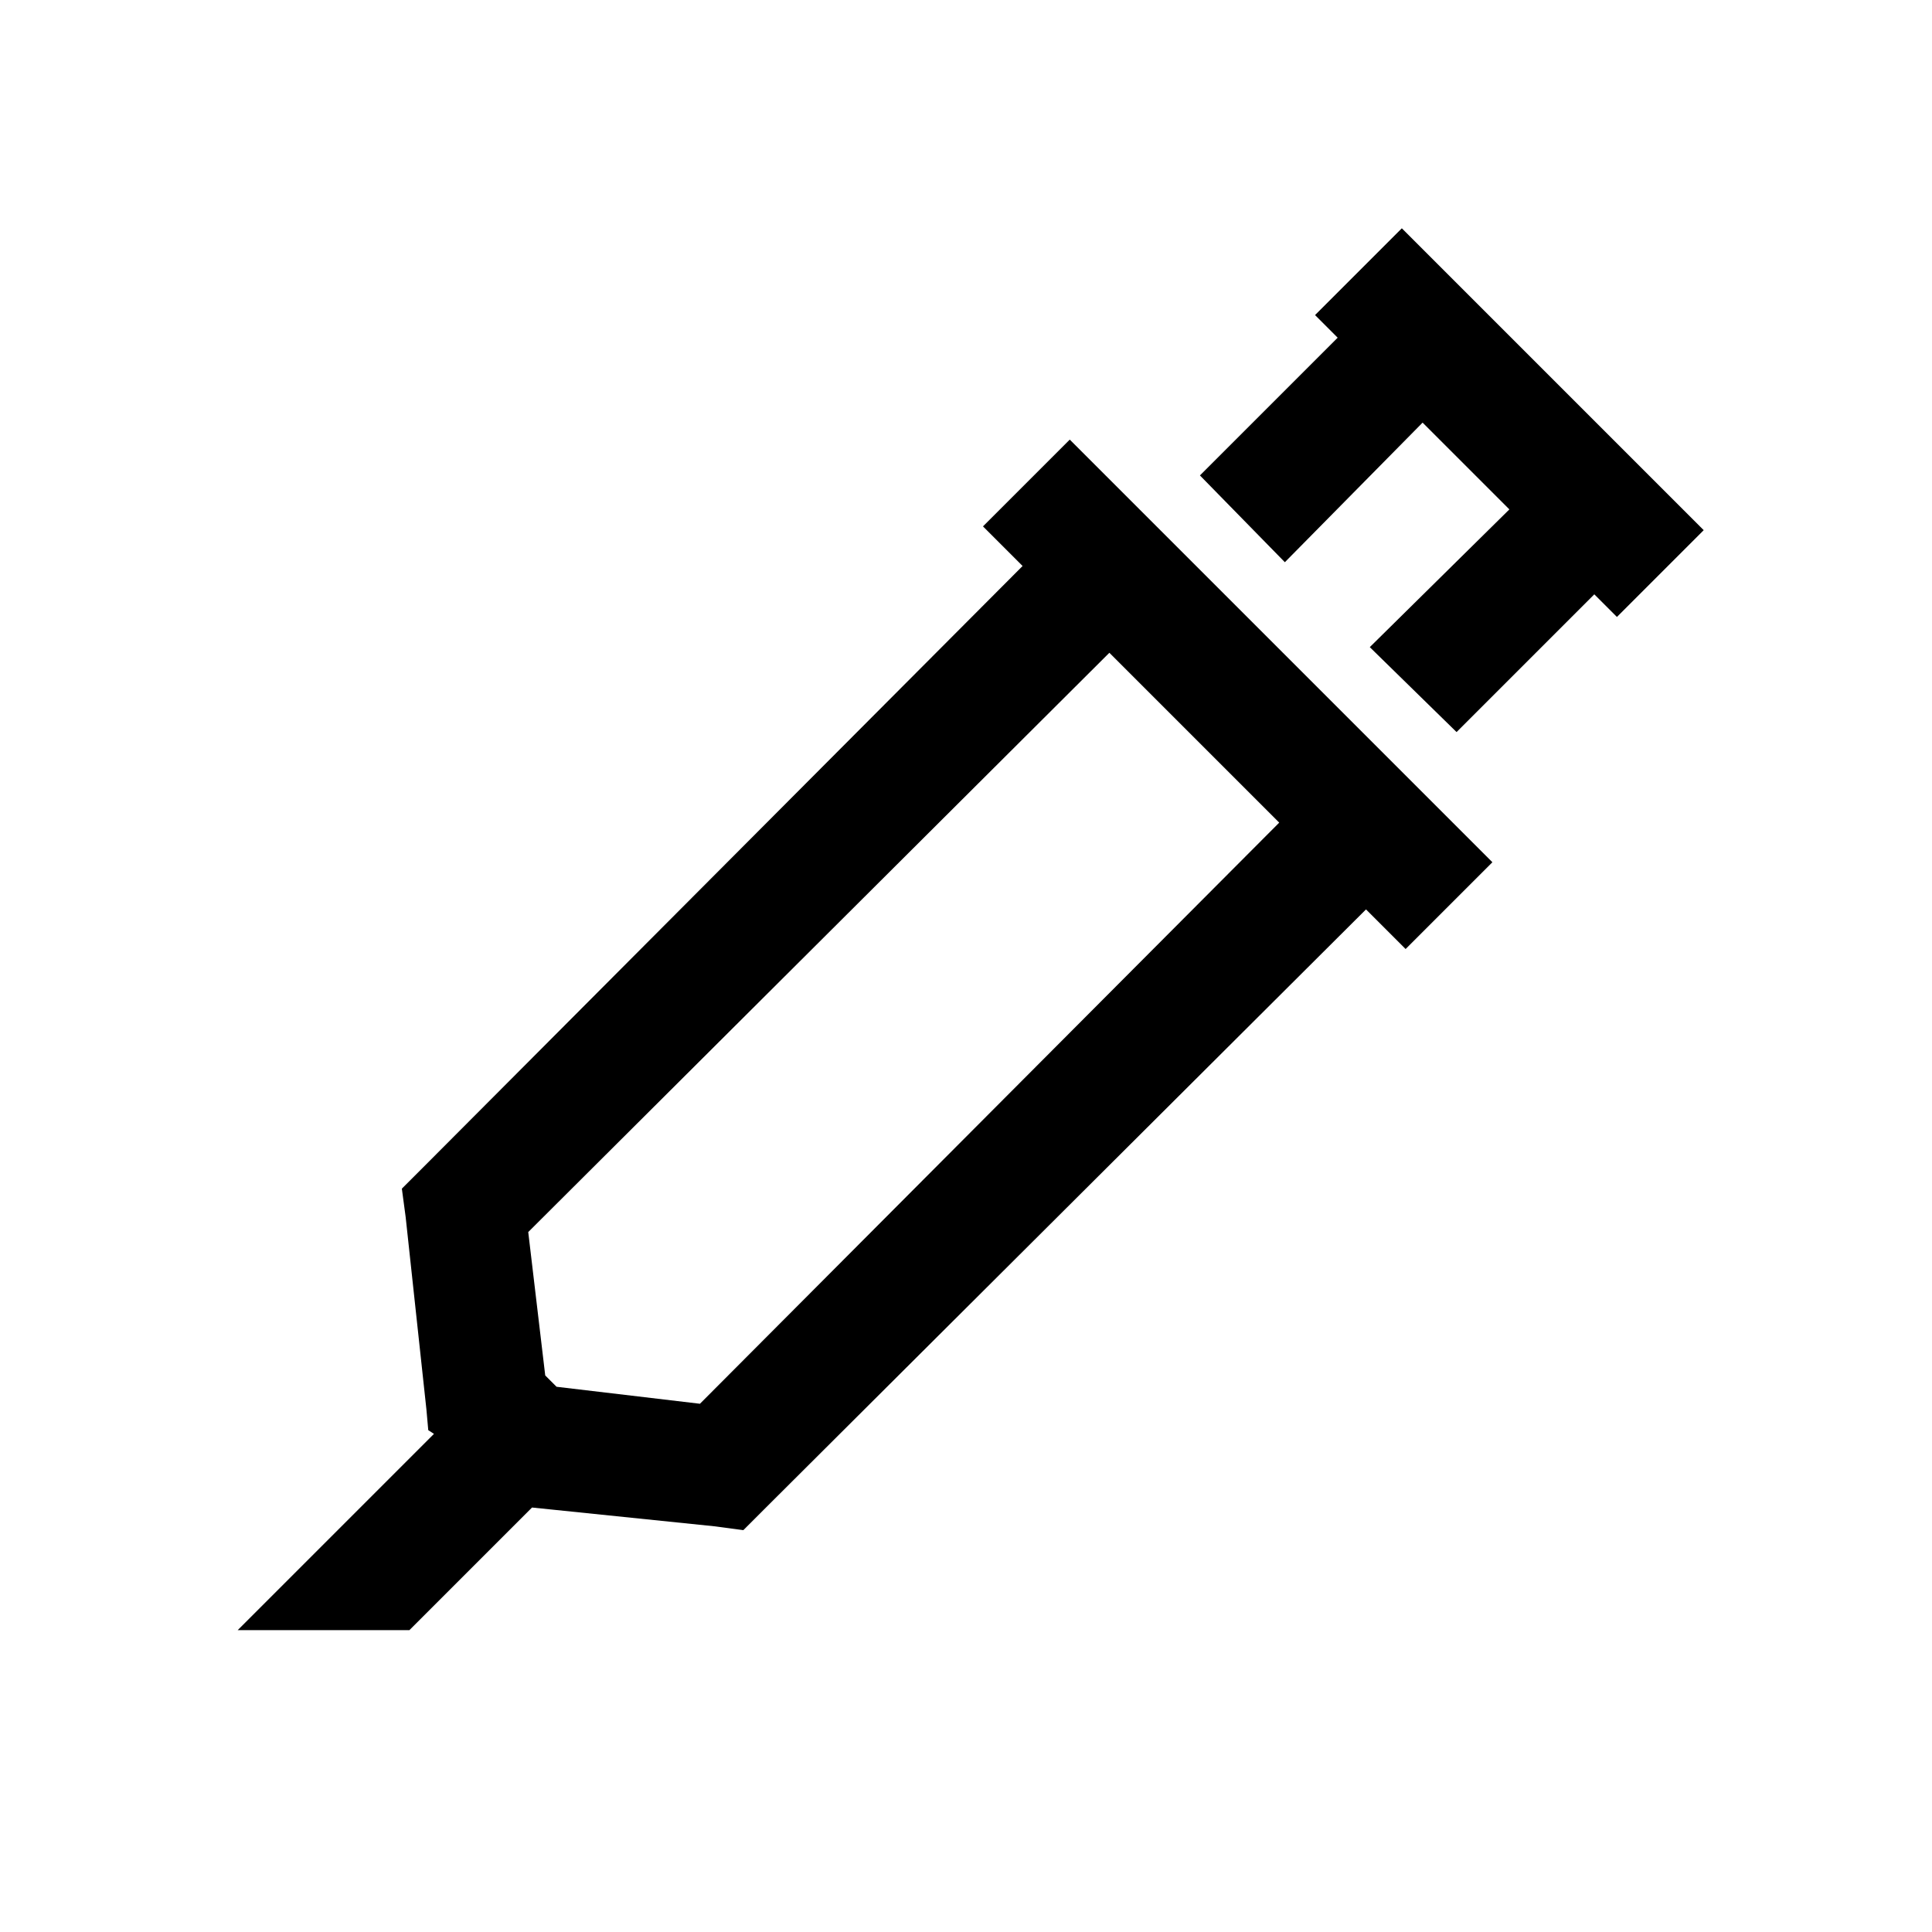 <svg width="24" height="24" viewBox="0 0 24 24" fill="none" xmlns="http://www.w3.org/2000/svg">
<path d="M17.414 2.836L16.336 3.914L16.617 4.195L14.906 5.906L15.961 6.984L17.672 5.25L18.75 6.328L17.016 8.039L18.094 9.094L19.805 7.383L20.086 7.664L21.164 6.586L17.414 2.836ZM13.289 5.461L12.211 6.539L12.703 7.031L5.25 14.508L4.992 14.766L5.039 15.117L5.297 17.508L5.32 17.766L5.391 17.812L2.953 20.25H5.086L6.609 18.727L8.883 18.961L9.234 19.008L9.492 18.75L16.969 11.297L17.461 11.789L18.539 10.711L13.289 5.461ZM13.781 8.109L15.891 10.219L8.695 17.438L6.914 17.227L6.773 17.086L6.562 15.305L13.781 8.109Z" fill="black"/>
</svg>
